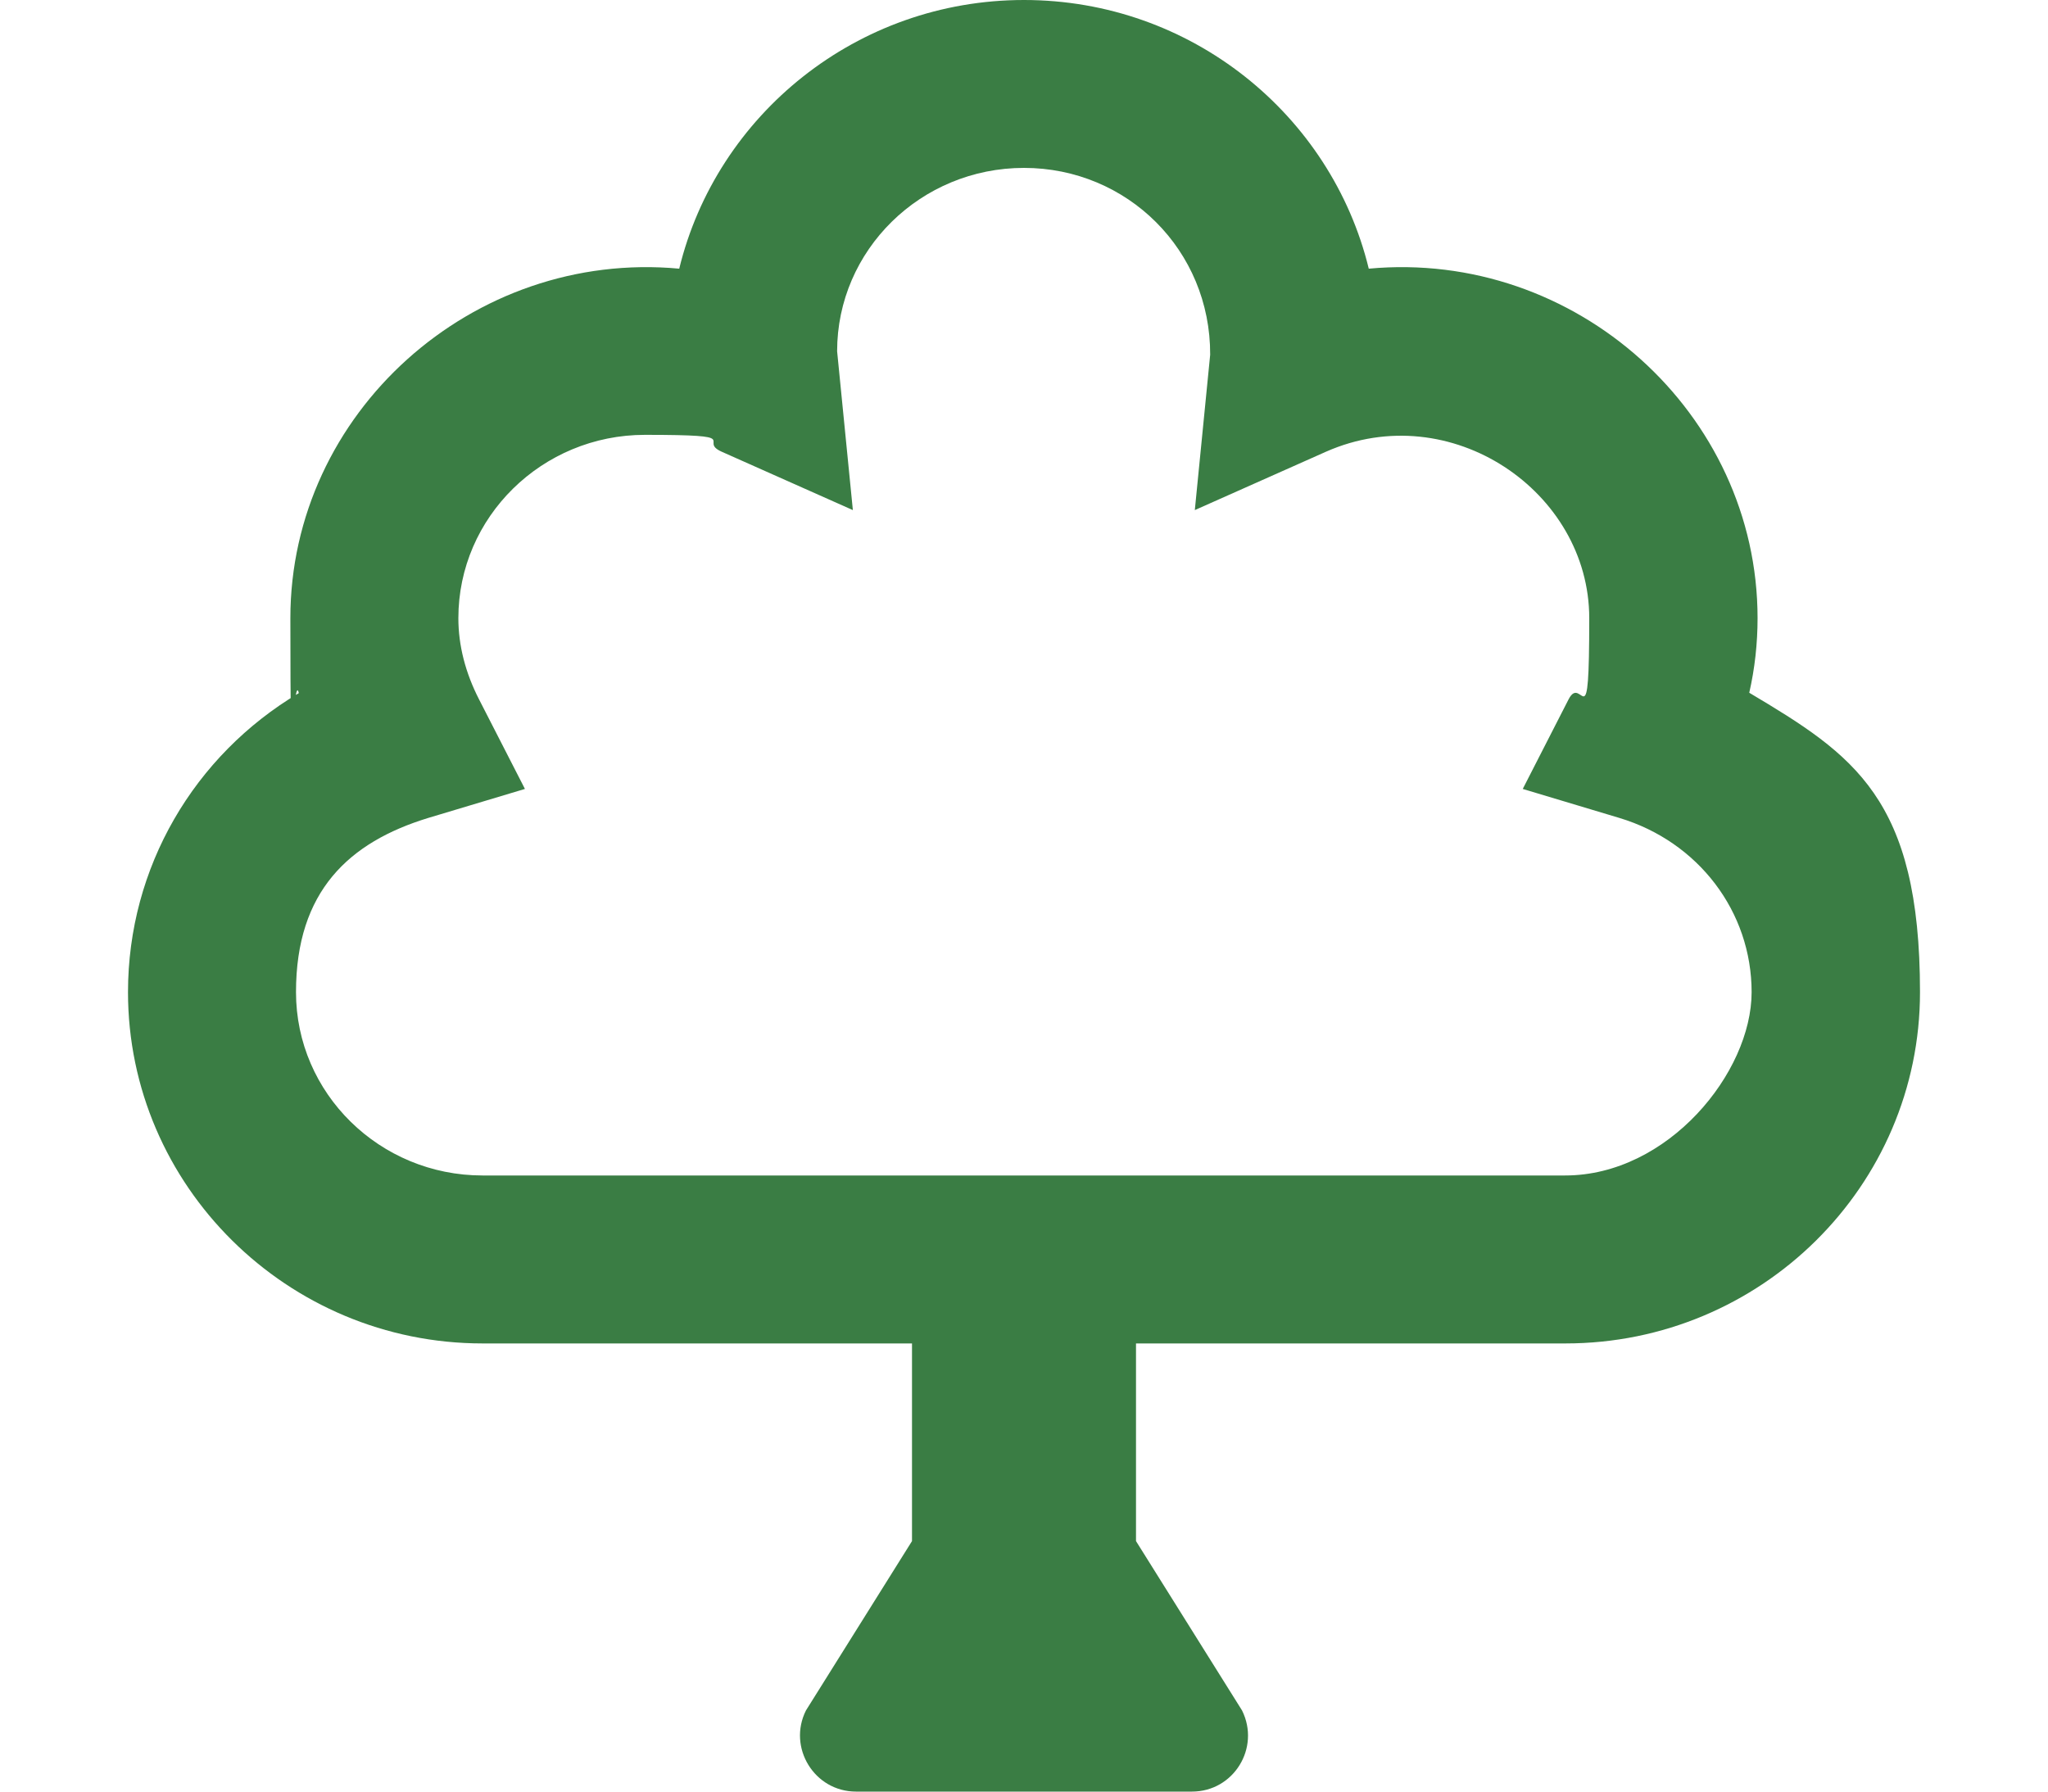 <svg width="32" height="28" viewBox="0 0 32 28" fill="none" xmlns="http://www.w3.org/2000/svg">
<path d="M27.331 10.832C27.419 10.449 27.462 10.055 27.462 9.661C27.462 6.457 24.619 3.898 21.387 4.199C20.802 1.793 18.609 0 16 0C13.391 0 11.198 1.793 10.613 4.199C7.381 3.898 4.537 6.457 4.537 9.661C4.537 12.866 4.581 10.443 4.669 10.832C3.034 11.805 2 13.554 2 15.506C2 18.53 4.488 20.996 7.54 20.996H14.25V24.085L12.593 26.732C12.303 27.311 12.724 28 13.375 28H18.625C19.276 28 19.697 27.317 19.407 26.732L17.75 24.085V20.996H24.46C27.517 20.996 30 18.535 30 15.506C30 12.477 28.966 11.799 27.331 10.826V10.832ZM24.46 18.371H7.54C5.932 18.371 4.625 17.087 4.625 15.506C4.625 13.926 5.456 13.161 6.692 12.783L8.202 12.33L7.485 10.93C7.272 10.514 7.162 10.088 7.162 9.661C7.162 8.081 8.47 6.796 10.077 6.796C11.685 6.796 10.887 6.884 11.275 7.059L13.326 7.972L13.08 5.49C13.08 3.909 14.387 2.624 16 2.624C17.613 2.624 18.915 3.909 18.909 5.544L18.669 7.972L20.72 7.059C22.666 6.2 24.832 7.682 24.832 9.661C24.832 11.641 24.723 10.514 24.509 10.93L23.793 12.33L25.302 12.783C26.538 13.155 27.369 14.249 27.369 15.506C27.369 16.764 26.062 18.371 24.455 18.371H24.46Z" fill="#3A7D44"/>
</svg>

